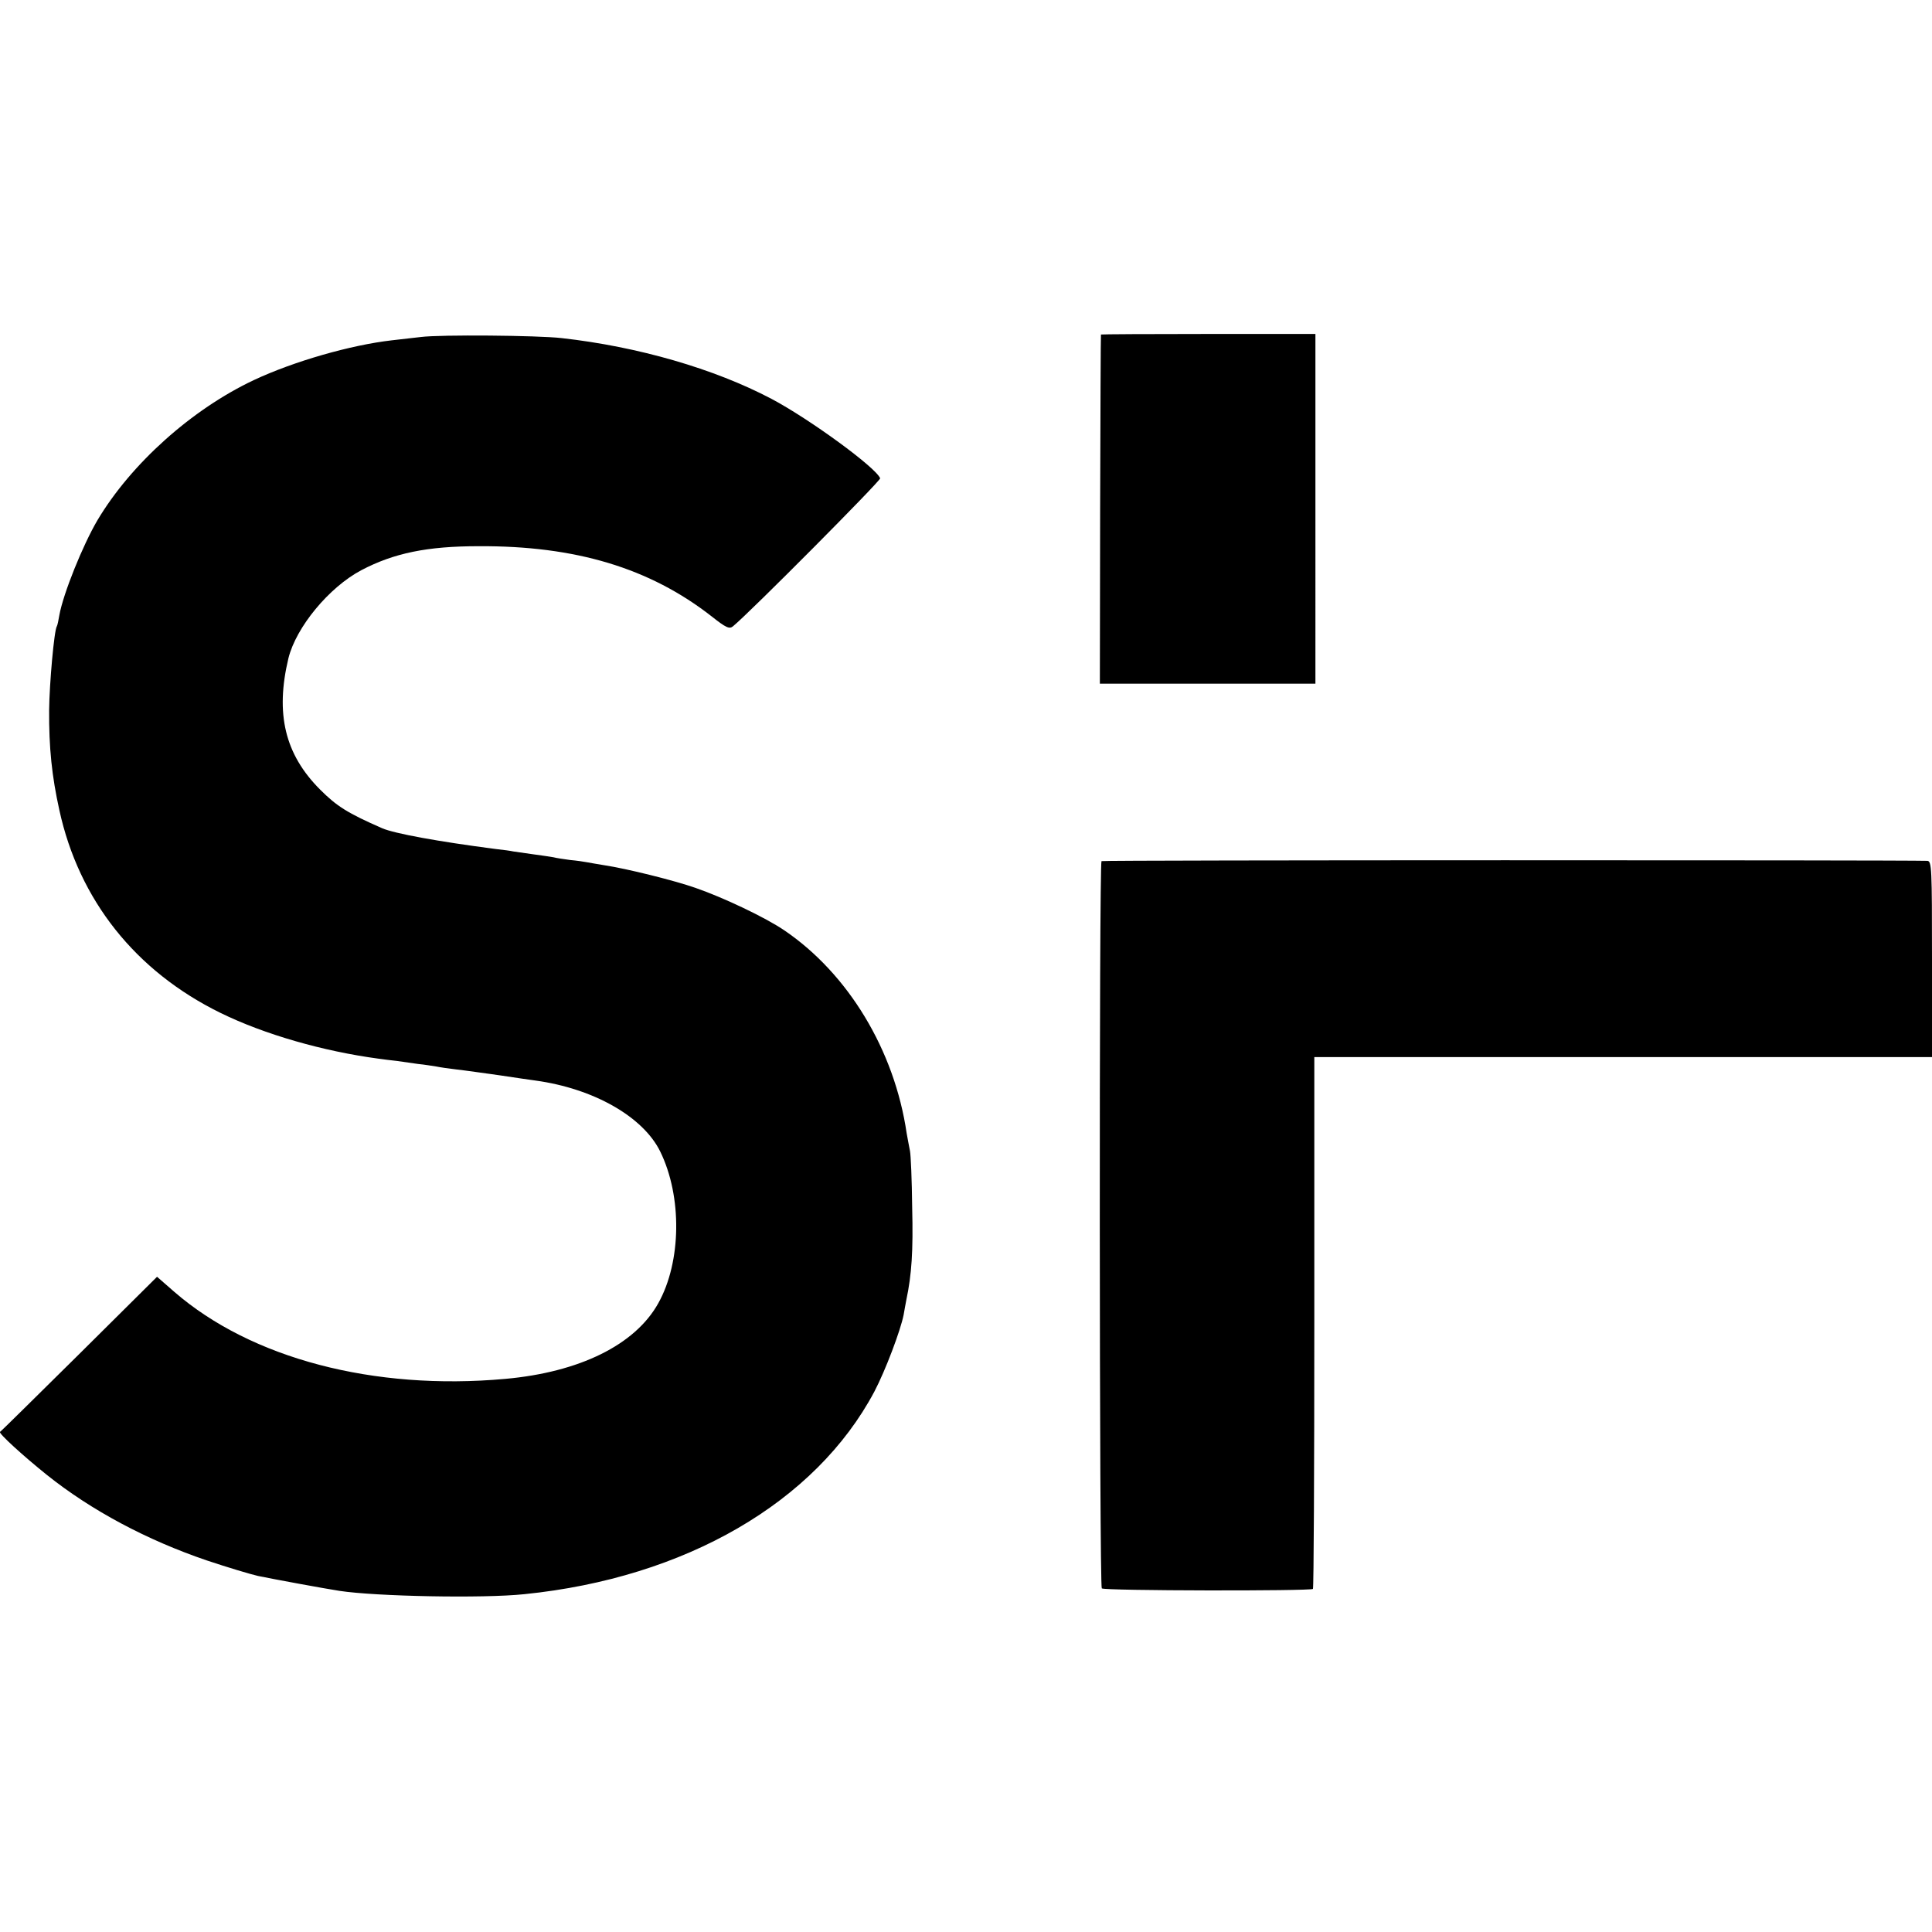 <svg version="1.0" xmlns="http://www.w3.org/2000/svg" width="933.333" height="933.333" viewBox="0 0 700 700"><path d="M152.5 122.1c-3.3.4-8 .9-10.5 1.2-14.9 1.7-35.5 7.6-50 14.4-22.5 10.6-44.5 30.3-56.7 50.8-5.3 9-12.4 26.6-13.8 34.4-.3 1.9-.7 3.7-.9 4-1 1.5-2.7 21-2.8 30.3-.1 13.7 1 24.1 3.7 36.3 7.1 32.6 27.6 58.4 58.4 73.5 15.9 7.8 37.2 13.9 57.4 16.6 1.5.2 4.4.6 6.5.8 2 .3 5.5.8 7.7 1.1 2.2.2 5.1.7 6.5.9 1.4.3 4.8.8 7.5 1.1 2.8.3 9.7 1.3 15.5 2.1 5.8.9 11.6 1.7 13 1.9 21.1 2.9 39 13.1 45.2 25.7 8 16.3 7.7 40-.7 55-8.4 15.1-28.6 25-55.5 27.4-47.6 4.3-92-7.4-119.8-31.5l-6.3-5.5-28.2 28C13.2 505.9.3 518.7 0 518.8c-.6.5 8.4 8.7 17 15.6 16 12.8 36.2 23.6 58 31 7.5 2.5 15.8 5 18.5 5.6 5.8 1.2 24.3 4.6 29.5 5.4 13.1 2 51.9 2.8 67 1.2 58.3-5.9 105.5-33.3 126.8-73.4 4-7.6 9.5-22.2 10.6-27.8.3-1.6.7-4.1 1-5.5 1.9-9 2.5-17.5 2.1-33.4-.1-9.9-.5-19.1-.8-20.5-.3-1.4-.8-4.3-1.2-6.4-4.4-30.1-21.2-57.8-44.3-73.5-6.9-4.7-22.1-11.9-32.2-15.4-7.7-2.7-25-7-33-8.2-2.5-.4-5.3-.9-6.4-1.1-1-.2-3.7-.6-6-.8-2.2-.3-5-.7-6.1-1-1.1-.2-4.5-.7-7.5-1.1-3-.4-6.2-.9-7-1-.8-.2-3.7-.6-6.5-.9-20.8-2.7-36.6-5.6-41-7.5-12.6-5.5-16.5-8-22.5-14-12.8-12.8-16.3-27.5-11.5-47.6 2.8-11.3 14.7-25.7 26.4-31.9 11.8-6.2 23.9-8.7 42.5-8.7 35.1-.2 62 7.9 84.4 25.4 5.3 4.2 6.5 4.7 7.8 3.6 6.2-5.1 53.6-52.8 53.3-53.6-1.5-3.9-25.6-21.5-39.4-28.8-20.7-10.9-48.3-18.9-76-22-8.7-1-44-1.3-51-.4zm246.4-.9c-.1.2-.2 28.7-.3 63.4l-.1 63.1h78.1V121h-38.8c-21.3 0-38.9.1-38.9.2zm.2 190.8c-.9.7-.8 262.6.1 263.5.8.9 75.6 1 76.5.2.3-.3.5-43.8.5-96.6V383H700v-35.5c0-33.1-.1-35.5-1.7-35.6-9.5-.3-298.7-.3-299.2.1z"/></svg>